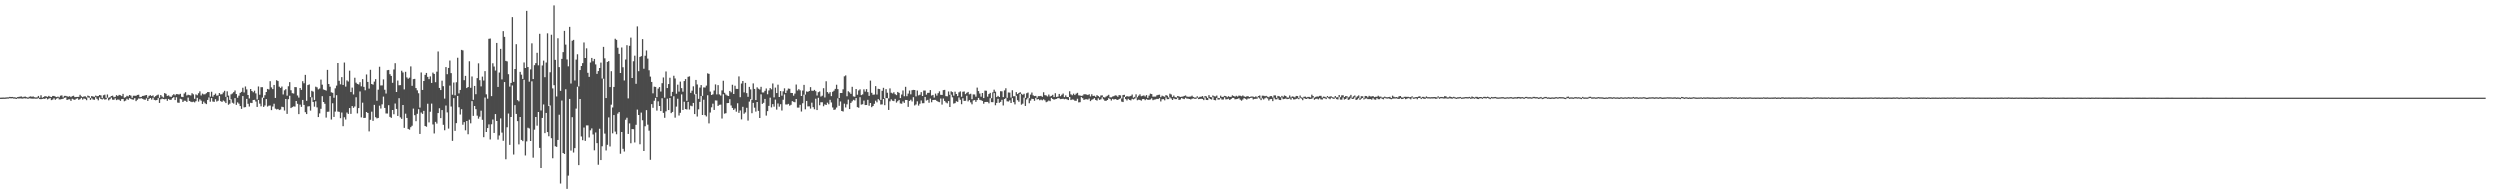 <?xml version="1.0" encoding="UTF-8"?>
<svg xmlns="http://www.w3.org/2000/svg" width="1920" height="150">
  <path d="M0 74.995h1v1.000H0zM1 74.975h1v1.000H1zM2 74.924h1v1.000H2zM3 74.945h1v1.000H3zM4 74.858h1v1.000H4zM5 74.744h1v1.000H5zM6 74.734h1v1.000H6zM7 74.419h1v1.000H7zM8 74.517h1v1.073H8zM9 74.469h1v1.000H9zM10 74.707h1v1.000H10zM11 74.707h1v1.000H11zM12 75.053h1v1.000H12zM13 74.556h1v1.000H13zM14 74.419h1v1.273H14zM15 74.210h1v1.341H15zM16 74.107h1v1.577H16zM17 74.643h1v1.158H17zM18 74.288h1v1.188H18zM19 74.208h1v1.405H19zM20 74.579h1v1.000H20zM21 74.938h1v1.000H21zM22 74.306h1v1.213H22zM23 74.014h1v1.584H23zM24 74.316h1v1.453H24zM25 74.096h1v1.701H25zM26 74.670h1v1.041H26zM27 74.828h1v1.000H27zM28 74.762h1v1.000H28zM29 73.691h1v1.712H29zM30 75.073h1v1.000H30zM31 73.180h1v3.012H31zM32 75.000h1v1.000H32zM33 74.508h1v1.273H33zM34 73.828h1v2.103H34zM35 74.059h1v1.149H35zM36 74.375h1v1.978H36zM37 73.606h1v2.151H37zM38 74.284h1v1.021H38zM39 74.535h1v2.371H39zM40 73.666h1v2.827H40zM41 73.654h1v1.797H41zM42 74.165h1v2.431H42zM43 74.531h1v1.222H43zM44 74.194h1v1.000H44zM45 74.767h1v1.552H45zM46 73.450h1v2.891H46zM47 73.270h1v2.799H47zM48 74.805h1v1.044H48zM49 73.606h1v1.536H49zM50 73.620h1v1.225H50zM51 73.995h1v2.802H51zM52 74.263h1v2.097H52zM53 73.860h1v2.355H53zM54 74.597h1v2.875H54zM55 73.833h1v2.016H55zM56 73.537h1v2.859H56zM57 74.579h1v2.135H57zM58 74.442h1v1.460H58zM59 74.469h1v1.000H59zM60 74.407h1v2.250H60zM61 72.784h1v3.413H61zM62 73.968h1v1.181H62zM63 74.558h1v1.920H63zM64 74.014h1v1.600H64zM65 73.997h1v1.941H65zM66 74.801h1v2.142H66zM67 73.416h1v1.314H67zM68 73.849h1v1.247H68zM69 75.211h1v1.495H69zM70 73.741h1v1.728H70zM71 74.146h1v2.289H71zM72 74.355h1v2.280H72zM73 73.439h1v1.225H73zM74 73.938h1v1.934H74zM75 73.796h1v3.239H75zM76 72.979h1v1.847H76zM77 73.277h1v2.733H77zM78 75.371h1v1.000H78zM79 73.151h1v2.598H79zM80 72.697h1v3.788H80zM81 75.105h1v1.110H81zM82 72.565h1v2.442H82zM83 75.062h1v1.973H83zM84 74.579h1v1.616H84zM85 73.739h1v1.243H85zM86 73.478h1v3.081H86zM87 74.712h1v1.945H87zM88 74.352h1v1.147H88zM89 73.052h1v3.861H89zM90 73.769h1v2.600H90zM91 72.867h1v3.745H91zM92 73.185h1v4.259H92zM93 73.833h1v2.296H93zM94 72.098h1v3.859H94zM95 75.016h1v2.765H95zM96 74.645h1v2.600H96zM97 73.565h1v2.273H97zM98 74.018h1v2.637H98zM99 72.968h1v2.419H99zM100 73.414h1v2.506H100zM101 75.112h1v1.289H101zM102 73.537h1v2.989H102zM103 73.549h1v1.794H103zM104 73.572h1v4.120H104zM105 72.908h1v3.674H105zM106 72.741h1v2.884H106zM107 74.588h1v1.151H107zM108 74.398h1v1.000H108zM109 73.693h1v2.174H109zM110 73.590h1v2.795H110zM111 73.201h1v3.447H111zM112 72.956h1v2.575H112zM113 75.046h1v2.490H113zM114 73.576h1v2.371H114zM115 73.100h1v2.179H115zM116 73.773h1v2.726H116zM117 73.247h1v1.799H117zM118 74.652h1v2.035H118zM119 73.824h1v3.243H119zM120 73.176h1v3.605H120zM121 72.670h1v2.708H121zM122 75.098h1v3.957H122zM123 72.974h1v3.307H123zM124 74.130h1v1.586H124zM125 74.918h1v1.144H125zM126 71.455h1v4.852H126zM127 72.050h1v3.889H127zM128 73.636h1v3.795H128zM129 73.242h1v2.715H129zM130 74.128h1v2.607H130zM131 74.412h1v2.122H131zM132 73.240h1v2.115H132zM133 72.301h1v2.300H133zM134 73.215h1v3.625H134zM135 72.256h1v2.458H135zM136 72.320h1v6.498H136zM137 72.615h1v6.342H137zM138 72.015h1v3.815H138zM139 74.366h1v1.927H139zM140 74.570h1v3.770H140zM141 71.825h1v5.479H141zM142 70.798h1v6.628H142zM143 73.336h1v4.937H143zM144 72.743h1v2.225H144zM145 73.055h1v4.447H145zM146 73.336h1v4.724H146zM147 71.590h1v6.855H147zM148 72.446h1v5.656H148zM149 75.863h1v2.785H149zM150 72.475h1v5.248H150zM151 73.153h1v1.952H151zM152 71.608h1v6.441H152zM153 70.134h1v6.129H153zM154 73.313h1v3.980H154zM155 71.873h1v7.970H155zM156 72.475h1v5.553H156zM157 72.402h1v6.905H157zM158 71.564h1v8.407H158zM159 70.720h1v6.017H159zM160 70.729h1v4.092H160zM161 74.236h1v3.914H161zM162 70.473h1v4.841H162zM163 74.236h1v3.728H163zM164 72.887h1v5.367H164zM165 71.892h1v4.305H165zM166 73.485h1v4.502H166zM167 73.251h1v4.088H167zM168 71.457h1v2.316H168zM169 72.489h1v5.202H169zM170 72.336h1v5.969H170zM171 71.004h1v6.210H171zM172 69.717h1v8.212H172zM173 74.377h1v4.788H173zM174 70.150h1v4.424H174zM175 73.402h1v7.040H175zM176 76.673h1v2.966H176zM177 72.455h1v3.829H177zM178 71.780h1v7.114H178zM179 70.736h1v8.821H179zM180 69.470h1v5.919H180zM181 72.267h1v8.253H181zM182 75.041h1v3.587H182zM183 73.455h1v6.161H183zM184 71.329h1v10.155H184zM185 70.541h1v13.071H185zM186 67.371h1v6.402H186zM187 70.997h1v11.488H187zM188 66.417h1v15.880H188zM189 68.653h1v7.256H189zM190 72.974h1v6.757H190zM191 75.609h1v6.230H191zM192 68.356h1v10.618H192zM193 69.901h1v9.277H193zM194 70.876h1v5.930H194zM195 69.624h1v7.018H195zM196 71.727h1v6.267H196zM197 76.398h1v5.747H197zM198 66.417h1v10.373H198zM199 72.736h1v6.857H199zM200 66.980h1v14.699H200zM201 66.980h1v7.924H201zM202 75.174h1v6.931H202zM203 73.109h1v7.867H203zM204 70.663h1v5.397H204zM205 68.324h1v13.474H205zM206 68.726h1v12.417H206zM207 62.382h1v18.642H207zM208 67.108h1v17.482H208zM209 68.436h1v13.364H209zM210 65.229h1v14.454H210zM211 75.231h1v8.244H211zM212 61.585h1v22.465H212zM213 62.238h1v21.403H213zM214 66.538h1v17.983H214zM215 67.536h1v16.608H215zM216 66.474h1v15.493H216zM217 72.544h1v9.718H217zM218 69.351h1v15.564H218zM219 68.488h1v7.537H219zM220 73.450h1v14.010H220zM221 66.238h1v9.970H221zM222 63.103h1v10.405H222zM223 69.349h1v13.644H223zM224 71.569h1v10.689H224zM225 71.846h1v9.865H225zM226 66.866h1v14.978H226zM227 66.991h1v10.561H227zM228 73.327h1v6.397H228zM229 74.982h1v12.673H229zM230 67.580h1v12.749H230zM231 69.033h1v13.049H231zM232 62.338h1v14.417H232zM233 63.961h1v16.615H233zM234 57.495h1v28.667H234zM235 77.399h1v10.201H235zM236 65.346h1v16.395H236zM237 64.806h1v16.743H237zM238 74.581h1v10.350H238zM239 69.752h1v5.017H239zM240 70.370h1v7.910H240zM241 76.746h1v5.173H241zM242 66.570h1v11.229H242zM243 67.046h1v15.456H243zM244 68.676h1v21.215H244zM245 67.971h1v19.109H245zM246 61.121h1v22.433H246zM247 65.032h1v8.844H247zM248 68.733h1v9.611H248zM249 69.122h1v10.577H249zM250 69.580h1v20.728H250zM251 53.680h1v32.174H251zM252 64.499h1v21.279H252zM253 66.609h1v7.185H253zM254 70.919h1v20.888H254zM255 71.278h1v8.054H255zM256 75.043h1v14.779H256zM257 67.850h1v17.839H257zM258 65.719h1v7.370H258zM259 48.406h1v37.244H259zM260 62.075h1v23.829H260zM261 64.780h1v25.978H261zM262 59.241h1v27.182H262zM263 65.220h1v31.716H263zM264 48.013h1v42.023H264zM265 66.502h1v25.285H265zM266 61.771h1v24.639H266zM267 62.634h1v24.884H267zM268 54.298h1v28.709H268zM269 70.713h1v16.752H269zM270 67.284h1v14.191H270zM271 72.537h1v10.245H271zM272 59.683h1v22.073H272zM273 63.474h1v11.213H273zM274 64.444h1v22.666H274zM275 64.865h1v18.107H275zM276 63.126h1v7.134H276zM277 66.307h1v23.859H277zM278 60.782h1v18.082H278zM279 66.705h1v23.936H279zM280 69.312h1v21.165H280zM281 57.204h1v28.830H281zM282 62.910h1v23.888H282zM283 68.053h1v32.886H283zM284 53.602h1v38.404H284zM285 64.508h1v21.247H285zM286 65.000h1v27.850H286zM287 62.654h1v17.887H287zM288 60.759h1v29.258H288zM289 77.360h1v13.552H289zM290 68.887h1v21.671H290zM291 51.242h1v29.926H291zM292 65.657h1v17.704H292zM293 65.579h1v14.543H293zM294 60.983h1v13.209H294zM295 68.896h1v14.012H295zM296 71.823h1v15.301H296zM297 53.893h1v33.293H297zM298 53.719h1v27.058H298zM299 56.978h1v32.758H299zM300 58.317h1v32.206H300zM301 63.599h1v20.867H301zM302 53.350h1v34.424H302zM303 48.525h1v30.977H303zM304 70.642h1v12.994H304zM305 61.858h1v27.203H305zM306 65.501h1v9.895H306zM307 65.376h1v24.767H307zM308 54.330h1v36.935H308zM309 55.655h1v24.976H309zM310 68.649h1v29.544H310zM311 55.149h1v32.133H311zM312 59.420h1v31.149H312zM313 60.471h1v38.537H313zM314 59.624h1v39.960H314zM315 51.015h1v46.669H315zM316 65.886h1v30.679H316zM317 60.766h1v22.632H317zM318 60.548h1v27.933H318zM319 67.612h1v25.491H319zM320 69.392h1v18.015H320zM321 71.613h1v12.277H321zM322 82.635h1v20.222H322zM323 55.632h1v30.787H323zM324 69.067h1v18.391H324zM325 62.203h1v22.943H325zM326 57.477h1v39.278H326zM327 56.007h1v41.327H327zM328 59.022h1v20.652H328zM329 60.773h1v33.231H329zM330 58.697h1v27.095H330zM331 63.670h1v15.914H331zM332 55.756h1v39.832H332zM333 56.802h1v45.678H333zM334 63.137h1v30.448H334zM335 55.030h1v39.919H335zM336 39.535h1v47.301H336zM337 67.516h1v15.621H337zM338 69.159h1v21.579H338zM339 61.935h1v22.609H339zM340 66.195h1v29.670H340zM341 75.710h1v24.358H341zM342 51.510h1v29.530H342zM343 56.978h1v29.320H343zM344 52.178h1v46.582H344zM345 46.497h1v19.221H345zM346 56.168h1v25.662H346zM347 72.780h1v35.397H347zM348 63.396h1v11.954H348zM349 73.215h1v27.294H349zM350 63.174h1v31.387H350zM351 44.355h1v29.327H351zM352 71.729h1v10.636H352zM353 69.044h1v18.919H353zM354 38.290h1v45.598H354zM355 38.727h1v57.063H355zM356 61.572h1v32.208H356zM357 58.248h1v41.835H357zM358 67.630h1v25.289H358zM359 66.815h1v36.308H359zM360 47.040h1v44.852H360zM361 67.429h1v27.283H361zM362 58.749h1v18.938H362zM363 76.630h1v12.337H363zM364 65.975h1v15.417H364zM365 72.343h1v11.513H365zM366 60.024h1v28.809H366zM367 48.628h1v42.492H367zM368 61.594h1v27.990H368zM369 66.330h1v18.647H369zM370 58.850h1v33.174H370zM371 61.851h1v43.529H371zM372 54.641h1v20.267H372zM373 72.459h1v28.933H373zM374 75.764h1v22.577H374zM375 29.819h1v65.698H375zM376 29.594h1v77.529H376zM377 73.828h1v21.595H377zM378 48.576h1v43.233H378zM379 51.114h1v51.004H379zM380 54.192h1v33.435H380zM381 32.959h1v59.953H381zM382 66.753h1v40.462H382zM383 55.696h1v48.347H383zM384 37.521h1v53.410H384zM385 60.974h1v40.844H385zM386 23.923h1v84.210H386zM387 28.313h1v34.710H387zM388 46.724h1v75.579H388zM389 47.147h1v50.610H389zM390 57.005h1v30.183H390zM391 66.525h1v44.717H391zM392 63.689h1v26.173H392zM393 13.158h1v52.473H393zM394 62.856h1v55.806H394zM395 53.014h1v27.754H395zM396 33.948h1v53.563H396zM397 76.884h1v16.122H397zM398 77.843h1v33.060H398zM399 55.195h1v34.653H399zM400 57.355h1v50.132H400zM401 60.601h1v47.797H401zM402 47.992h1v13.266H402zM403 52.210h1v67.168H403zM404 8.366h1v100.234H404zM405 51.510h1v46.587H405zM406 62.716h1v35.928H406zM407 53.309h1v54.982H407zM408 33.268h1v29.178H408zM409 60.743h1v60.331H409zM410 50.098h1v49.489H410zM411 48.468h1v41.380H411zM412 40.542h1v55.989H412zM413 50.182h1v35.822H413zM414 25.971h1v87.579H414zM415 84.851h1v44.176H415zM416 50.253h1v40.308H416zM417 46.518h1v33.691H417zM418 59.267h1v42.979H418zM419 48.001h1v38.745H419zM420 25.578h1v75.845H420zM421 81.473h1v23.188H421zM422 55.481h1v25.541H422zM423 26.688h1v79.433H423zM424 67.900h1v53.659H424zM425 4.159h1v61.279H425zM426 45.971h1v66.371H426zM427 74.091h1v38.695H427zM428 29.395h1v78.060H428zM429 51.583h1v36.548H429zM430 69.793h1v71.180H430zM431 45.200h1v32.007H431zM432 40.027h1v77.483H432zM433 23.689h1v94.592H433zM434 34.266h1v34.273H434zM435 45.673h1v99.371H435zM436 50.922h1v83.926H436zM437 20.641h1v55.348H437zM438 64.144h1v51.528H438zM439 31.261h1v58.743H439zM440 30.599h1v86.533H440zM441 61.773h1v51.974H441zM442 45.758h1v37.665H442zM443 41.663h1v24.928H443zM444 66.362h1v60.473H444zM445 53.817h1v22.208H445zM446 50.704h1v54.119H446zM447 48.489h1v59.193H447zM448 32.616h1v65.314H448zM449 44.543h1v63.650H449zM450 37.129h1v59.161H450zM451 55.934h1v40.363H451zM452 59.045h1v46.543H452zM453 48.015h1v52.089H453zM454 44.499h1v54.115H454zM455 47.031h1v56.223H455zM456 45.236h1v70.232H456zM457 49.468h1v52.263H457zM458 56.724h1v53.197H458zM459 54.602h1v71.896H459zM460 52.249h1v46.598H460zM461 48.088h1v74.840H461zM462 60.290h1v52.041H462zM463 35.969h1v24.481H463zM464 44.813h1v57.811H464zM465 75.334h1v40.249H465zM466 47.569h1v63.638H466zM467 46.923h1v43.217H467zM468 66.856h1v45.614H468zM469 54.678h1v25.690H469zM470 82.542h1v19.867H470zM471 66.765h1v21.618H471zM472 29.748h1v71.340H472zM473 30.602h1v72.494H473zM474 36.678h1v50.587H474zM475 41.352h1v44.691H475zM476 56.069h1v62.000H476zM477 36.472h1v64.881H477zM478 51.640h1v62.643H478zM479 61.800h1v54.563H479zM480 45.696h1v46.255H480zM481 34.689h1v55.742H481zM482 75.552h1v27.331H482zM483 35.188h1v59.578H483zM484 28.903h1v81.120H484zM485 59.926h1v39.187H485zM486 47.044h1v52.199H486zM487 42.728h1v66.694H487zM488 64.380h1v31.462H488zM489 20.256h1v63.902H489zM490 54.703h1v33.602H490zM491 43.748h1v67.044H491zM492 43.094h1v43.375H492zM493 30.066h1v62.299H493zM494 52.789h1v63.181H494zM495 42.783h1v54.204H495zM496 38.754h1v45.834H496zM497 45.012h1v50.725H497zM498 53.986h1v46.378H498zM499 58.825h1v63.885H499zM500 62.940h1v17.047H500zM501 71.656h1v11.147H501zM502 66.582h1v10.806H502zM503 66.774h1v8.377H503zM504 74.622h1v10.313H504zM505 68.028h1v9.796H505zM506 66.868h1v14.518H506zM507 70.290h1v15.001H507zM508 63.902h1v11.543H508zM509 59.484h1v27.223H509zM510 75.021h1v15.427H510zM511 54.872h1v30.643H511zM512 67.641h1v8.148H512zM513 64.586h1v19.965H513zM514 59.681h1v15.573H514zM515 73.878h1v13.012H515zM516 70.578h1v15.376H516zM517 58.184h1v15.731H517zM518 60.249h1v30.116H518zM519 72.013h1v9.851H519zM520 65.002h1v10.840H520zM521 70.329h1v18.425H521zM522 62.679h1v23.964H522zM523 67.710h1v4.768H523zM524 70.404h1v14.010H524zM525 62.240h1v15.884H525zM526 60.736h1v23.039H526zM527 77.396h1v6.686H527zM528 58.978h1v19.247H528zM529 58.601h1v25.507H529zM530 71.299h1v9.867H530zM531 69.637h1v11.987H531zM532 66.282h1v12.746H532zM533 72.503h1v15.102H533zM534 61.395h1v10.748H534zM535 64.865h1v24.644H535zM536 75.927h1v8.064H536zM537 67.271h1v10.947H537zM538 65.348h1v8.432H538zM539 73.640h1v14.674H539zM540 67.101h1v9.473H540zM541 67.241h1v21.206H541zM542 65.742h1v23.687H542zM543 56.298h1v16.859H543zM544 56.740h1v38.031H544zM545 70.335h1v16.104H545zM546 72.940h1v9.503H546zM547 72.455h1v7.180H547zM548 69.527h1v14.902H548zM549 64.812h1v12.293H549zM550 72.503h1v4.685H550zM551 65.385h1v15.951H551zM552 72.478h1v8.022H552zM553 73.386h1v6.969H553zM554 69.415h1v21.632H554zM555 61.986h1v10.412H555zM556 71.276h1v16.038H556zM557 72.588h1v14.371H557zM558 73.393h1v5.834H558zM559 73.753h1v5.349H559zM560 69.832h1v6.367H560zM561 70.919h1v10.064H561zM562 65.083h1v17.802H562zM563 72.210h1v12.231H563zM564 65.840h1v17.448H564zM565 68.255h1v17.498H565zM566 68.319h1v10.986H566zM567 58.649h1v28.036H567zM568 74.664h1v10.192H568zM569 64.142h1v27.569H569zM570 62.224h1v19.803H570zM571 70.985h1v16.376H571zM572 63.636h1v22.698H572zM573 71.510h1v11.284H573zM574 74.350h1v18.258H574zM575 66.710h1v11.337H575zM576 68.662h1v7.500H576zM577 76.641h1v10.320H577zM578 64.025h1v14.980H578zM579 68.305h1v14.406H579zM580 76.836h1v8.860H580zM581 67.078h1v11.279H581zM582 68.152h1v16.972H582zM583 68.740h1v21.877H583zM584 66.680h1v5.768H584zM585 71.031h1v8.730H585zM586 71.022h1v7.915H586zM587 69.745h1v6.251H587zM588 67.966h1v20.794H588zM589 72.400h1v12.936H589zM590 69.473h1v11.854H590zM591 67.653h1v7.365H591zM592 68.607h1v13.868H592zM593 64.121h1v15.841H593zM594 74.794h1v7.130H594zM595 67.289h1v9.190H595zM596 71.489h1v12.669H596zM597 65.044h1v14.404H597zM598 74.499h1v7.411H598zM599 69.937h1v10.114H599zM600 73.496h1v11.403H600zM601 70.166h1v6.406H601zM602 67.852h1v4.633H602zM603 71.441h1v8.812H603zM604 69.477h1v10.831H604zM605 67.982h1v11.783H605zM606 68.195h1v12.941H606zM607 71.349h1v9.148H607zM608 71.404h1v6.292H608zM609 73.448h1v4.742H609zM610 71.883h1v6.679H610zM611 64.915h1v11.140H611zM612 69.537h1v13.085H612zM613 68.452h1v14.193H613zM614 69.381h1v11.092H614zM615 73.748h1v11.920H615zM616 69.532h1v9.771H616zM617 65.158h1v7.539H617zM618 72.629h1v11.353H618zM619 70.267h1v7.228H619zM620 70.537h1v11.158H620zM621 69.871h1v11.794H621zM622 66.902h1v16.486H622zM623 69.621h1v9.215H623zM624 69.804h1v12.536H624zM625 69.026h1v14.880H625zM626 70.040h1v5.766H626zM627 73.370h1v11.167H627zM628 70.814h1v4.298H628zM629 70.258h1v10.593H629zM630 74.121h1v4.415H630zM631 73.457h1v5.088H631zM632 67.717h1v13.895H632zM633 74.865h1v5.335H633zM634 62.389h1v18.228H634zM635 70.686h1v8.155H635zM636 71.885h1v8.196H636zM637 70.741h1v5.910H637zM638 73.824h1v4.882H638zM639 70.516h1v12.028H639zM640 69.646h1v14.795H640zM641 68.253h1v15.800H641zM642 65.064h1v17.500H642zM643 68.463h1v7.045H643zM644 75.277h1v5.956H644zM645 71.411h1v6.503H645zM646 71.416h1v13.840H646zM647 68.605h1v17.059H647zM648 58.601h1v21.037H648zM649 57.923h1v24.625H649zM650 73.947h1v6.180H650zM651 70.093h1v6.411H651zM652 70.951h1v12.820H652zM653 72.095h1v6.944H653zM654 66.669h1v11.151H654zM655 74.036h1v2.634H655zM656 74.316h1v2.861H656zM657 68.356h1v6.949H657zM658 72.757h1v9.515H658zM659 69.461h1v13.280H659zM660 68.603h1v6.049H660zM661 73.073h1v7.260H661zM662 72.478h1v7.603H662zM663 68.589h1v8.665H663zM664 70.358h1v10.348H664zM665 68.447h1v12.206H665zM666 70.777h1v5.885H666zM667 73.613h1v7.585H667zM668 61.887h1v17.237H668zM669 71.262h1v11.069H669zM670 72.780h1v8.604H670zM671 72.590h1v7.107H671zM672 66.149h1v11.183H672zM673 72.601h1v5.994H673zM674 68.216h1v7.912H674zM675 68.381h1v8.711H675zM676 76.673h1v3.625H676zM677 69.729h1v10.428H677zM678 67.445h1v8.578H678zM679 75.467h1v5.312H679zM680 68.479h1v6.816H680zM681 71.223h1v4.177H681zM682 75.572h1v8.862H682zM683 67.909h1v9.892H683zM684 71.244h1v5.040H684zM685 71.805h1v5.578H685zM686 70.837h1v6.855H686zM687 72.334h1v3.603H687zM688 73.066h1v5.733H688zM689 70.589h1v7.123H689zM690 71.306h1v5.461H690zM691 75.325h1v4.150H691zM692 72.610h1v7.059H692zM693 69.463h1v8.411H693zM694 73.949h1v5.031H694zM695 66.641h1v10.085H695zM696 73.876h1v2.918H696zM697 71.873h1v10.210H697zM698 69.543h1v7.995H698zM699 72.425h1v4.175H699zM700 69.250h1v8.686H700zM701 69.003h1v5.656H701zM702 69.111h1v11.888H702zM703 74.034h1v6.212H703zM704 69.553h1v8.251H704zM705 73.260h1v7.846H705zM706 72.741h1v6.940H706zM707 70.752h1v6.390H707zM708 73.709h1v5.596H708zM709 69.530h1v9.748H709zM710 69.523h1v4.912H710zM711 72.713h1v4.500H711zM712 71.342h1v5.347H712zM713 71.290h1v7.613H713zM714 69.184h1v6.564H714zM715 73.377h1v5.184H715zM716 72.929h1v3.859H716zM717 74.943h1v1.733H717zM718 71.864h1v4.839H718zM719 73.432h1v4.104H719zM720 71.581h1v6.548H720zM721 70.143h1v8.350H721zM722 72.798h1v2.888H722zM723 72.887h1v7.446H723zM724 69.246h1v6.420H724zM725 69.024h1v8.514H725zM726 73.826h1v4.859H726zM727 74.007h1v5.340H727zM728 70.260h1v7.370H728zM729 72.819h1v9.334H729zM730 70.159h1v2.563H730zM731 70.747h1v3.987H731zM732 73.487h1v6.068H732zM733 70.402h1v8.789H733zM734 72.189h1v5.587H734zM735 73.844h1v4.390H735zM736 70.919h1v3.912H736zM737 70.210h1v6.393H737zM738 74.300h1v5.750H738zM739 70.461h1v4.990H739zM740 70.260h1v7.265H740zM741 72.315h1v5.077H741zM742 71.294h1v2.248H742zM743 70.628h1v7.226H743zM744 72.443h1v4.401H744zM745 71.997h1v6.660H745zM746 76.167h1v3.939H746zM747 72.514h1v4.658H747zM748 72.530h1v4.342H748zM749 74.224h1v3.994H749zM750 67.262h1v9.574H750zM751 69.926h1v5.285H751zM752 71.832h1v4.809H752zM753 74.254h1v2.760H753zM754 71.439h1v6.075H754zM755 75.334h1v4.351H755zM756 69.592h1v8.755H756zM757 69.676h1v8.629H757zM758 74.254h1v4.047H758zM759 72.224h1v7.141H759zM760 71.336h1v4.074H760zM761 75.396h1v3.051H761zM762 70.917h1v7.567H762zM763 68.889h1v2.637H763zM764 70.418h1v10.448H764zM765 74.558h1v4.495H765zM766 73.611h1v2.254H766zM767 74.487h1v4.479H767zM768 70.038h1v8.171H768zM769 70.148h1v6.493H769zM770 74.590h1v6.411H770zM771 69.440h1v6.631H771zM772 67.799h1v7.560H772zM773 75.128h1v2.701H773zM774 71.006h1v6.967H774zM775 71.118h1v5.946H775zM776 74.936h1v4.161H776zM777 69.324h1v6.040H777zM778 73.943h1v4.507H778zM779 73.878h1v6.317H779zM780 70.757h1v2.836H780zM781 72.228h1v4.720H781zM782 71.494h1v6.638H782zM783 70.816h1v1.447H783zM784 72.025h1v8.368H784zM785 72.746h1v6.866H785zM786 71.974h1v3.046H786zM787 75.142h1v6.207H787zM788 71.631h1v4.774H788zM789 71.054h1v4.104H789zM790 75.421h1v3.902H790zM791 72.645h1v4.605H791zM792 71.049h1v4.795H792zM793 73.233h1v2.781H793zM794 73.792h1v3.614H794zM795 73.602h1v1.593H795zM796 75.048h1v1.339H796zM797 73.853h1v2.252H797zM798 73.849h1v3.156H798zM799 73.643h1v2.850H799zM800 74.364h1v2.676H800zM801 70.866h1v5.399H801zM802 73.066h1v3.989H802zM803 73.306h1v5.196H803zM804 74.084h1v3.884H804zM805 72.604h1v4.589H805zM806 74.075h1v3.635H806zM807 73.634h1v1.534H807zM808 72.832h1v3.209H808zM809 74.529h1v2.023H809zM810 71.574h1v4.594H810zM811 74.432h1v1.552H811zM812 74.190h1v1.000H812zM813 72.123h1v3.397H813zM814 73.899h1v2.245H814zM815 72.736h1v3.248H815zM816 71.809h1v4.024H816zM817 74.588h1v1.653H817zM818 73.265h1v2.612H818zM819 74.499h1v1.838H819zM820 74.597h1v2.254H820zM821 70.116h1v4.404H821zM822 72.469h1v4.381H822zM823 73.158h1v3.225H823zM824 71.931h1v4.635H824zM825 73.020h1v4.328H825zM826 71.949h1v5.461H826zM827 71.267h1v4.562H827zM828 73.238h1v5.404H828zM829 73.375h1v5.120H829zM830 73.613h1v1.000H830zM831 73.421h1v1.994H831zM832 72.418h1v4.317H832zM833 72.384h1v3.880H833zM834 72.622h1v3.600H834zM835 73.027h1v3.484H835zM836 72.402h1v3.248H836zM837 74.100h1v3.564H837zM838 72.375h1v4.248H838zM839 73.682h1v2.483H839zM840 73.508h1v1.879H840zM841 74.412h1v2.344H841zM842 73.055h1v4.184H842zM843 73.764h1v1.774H843zM844 74.670h1v2.039H844zM845 73.338h1v2.971H845zM846 73.196h1v1.536H846zM847 74.545h1v1.749H847zM848 74.922h1v2.444H848zM849 74.114h1v3.360H849zM850 73.505h1v3.284H850zM851 72.782h1v2.644H851zM852 74.773h1v1.218H852zM853 74.762h1v2.467H853zM854 74.162h1v1.749H854zM855 73.814h1v2.648H855zM856 73.196h1v2.820H856zM857 73.423h1v3.092H857zM858 74.336h1v2.449H858zM859 72.986h1v3.113H859zM860 73.283h1v2.232H860zM861 75.604h1v2.422H861zM862 73.036h1v5.372H862zM863 72.823h1v1.584H863zM864 74.439h1v1.632H864zM865 73.769h1v3.378H865zM866 74.126h1v1.746H866zM867 74.036h1v2.737H867zM868 73.645h1v3.452H868zM869 72.608h1v3.252H869zM870 75.000h1v1.334H870zM871 74.414h1v1.339H871zM872 72.459h1v2.367H872zM873 74.675h1v2.330H873zM874 73.464h1v3.065H874zM875 72.439h1v4.289H875zM876 73.913h1v3.392H876zM877 73.586h1v2.563H877zM878 73.274h1v2.774H878zM879 74.103h1v2.861H879zM880 73.022h1v3.124H880zM881 75.153h1v1.495H881zM882 73.400h1v3.243H882zM883 71.942h1v4.429H883zM884 72.240h1v3.271H884zM885 74.236h1v2.701H885zM886 74.190h1v2.296H886zM887 74.197h1v2.142H887zM888 73.231h1v2.712H888zM889 72.860h1v3.225H889zM890 72.729h1v2.616H890zM891 74.634h1v3.278H891zM892 73.487h1v2.740H892zM893 73.933h1v2.197H893zM894 74.295h1v2.744H894zM895 72.993h1v1.852H895zM896 73.544h1v2.618H896zM897 74.867h1v1.252H897zM898 71.940h1v2.843H898zM899 72.544h1v3.122H899zM900 74.437h1v2.387H900zM901 73.361h1v2.142H901zM902 74.602h1v1.524H902zM903 74.842h1v1.309H903zM904 73.721h1v1.337H904zM905 74.046h1v2.726H905zM906 74.462h1v2.005H906zM907 74.293h1v1.000H907zM908 74.135h1v1.634H908zM909 73.661h1v2.456H909zM910 73.320h1v1.765H910zM911 74.139h1v1.572H911zM912 74.366h1v1.398H912zM913 74.233h1v1.790H913zM914 74.146h1v2.252H914zM915 73.478h1v2.357H915zM916 74.426h1v1.149H916zM917 74.895h1v1.000H917zM918 74.927h1v1.000H918zM919 73.922h1v1.181H919zM920 74.957h1v1.163H920zM921 74.355h1v1.648H921zM922 74.277h1v1.556H922zM923 73.766h1v2.200H923zM924 74.984h1v1.907H924zM925 73.753h1v1.179H925zM926 74.091h1v2.655H926zM927 75.249h1v1.586H927zM928 73.055h1v2.177H928zM929 74.435h1v1.657H929zM930 74.723h1v1.744H930zM931 73.325h1v1.348H931zM932 73.908h1v2.905H932zM933 74.064h1v3.003H933zM934 73.359h1v1.833H934zM935 75.229h1v1.270H935zM936 75.389h1v1.014H936zM937 73.473h1v1.968H937zM938 74.522h1v1.982H938zM939 74.288h1v2.161H939zM940 73.615h1v1.147H940zM941 73.844h1v2.504H941zM942 74.691h1v1.485H942zM943 73.895h1v1.868H943zM944 74.446h1v2.357H944zM945 74.359h1v1.657H945zM946 73.194h1v1.966H946zM947 73.748h1v1.472H947zM948 74.242h1v2.032H948zM949 73.579h1v2.557H949zM950 74.215h1v1.703H950zM951 73.409h1v2.019H951zM952 73.521h1v3.019H952zM953 73.931h1v3.401H953zM954 73.331h1v3.104H954zM955 74.032h1v1.305H955zM956 74.403h1v1.497H956zM957 73.995h1v2.479H957zM958 73.824h1v1.849H958zM959 74.487h1v1.183H959zM960 74.226h1v1.000H960zM961 74.046h1v1.000H961zM962 74.245h1v2.122H962zM963 74.586h1v1.323H963zM964 73.965h1v1.893H964zM965 74.748h1v1.000H965zM966 73.746h1v1.048H966zM967 73.306h1v2.357H967zM968 75.533h1v1.366H968zM969 73.492h1v2.023H969zM970 73.549h1v2.827H970zM971 73.856h1v1.673H971zM972 73.604h1v1.311H972zM973 74.222h1v1.380H973zM974 74.696h1v2.511H974zM975 73.853h1v2.298H975zM976 73.780h1v2.220H976zM977 74.849h1v2.834H977zM978 73.263h1v1.765H978zM979 73.274h1v2.996H979zM980 75.179h1v1.096H980zM981 73.656h1v1.840H981zM982 73.975h1v2.699H982zM983 74.638h1v2.216H983zM984 73.634h1v1.195H984zM985 74.359h1v1.817H985zM986 73.329h1v2.621H986zM987 73.721h1v1.881H987zM988 74.858h1v1.259H988zM989 74.975h1v1.000H989zM990 73.309h1v2.307H990zM991 74.847h1v1.689H991zM992 74.023h1v1.257H992zM993 74.242h1v2.087H993zM994 74.819h1v1.522H994zM995 73.682h1v2.209H995zM996 73.792h1v1.838H996zM997 75.199h1v1.000H997zM998 73.384h1v1.737H998zM999 74.746h1v1.000H999zM1000 75.064h1v1.875H1000zM1001 74.309h1v1.000H1001zM1002 74.183h1v1.701H1002zM1003 74.847h1v1.204H1003zM1004 74.419h1v1.000H1004zM1005 74.382h1v1.691H1005zM1006 74.872h1v1.105H1006zM1007 72.688h1v3.120H1007zM1008 73.766h1v1.163H1008zM1009 74.993h1v1.584H1009zM1010 74.382h1v1.529H1010zM1011 74.094h1v1.707H1011zM1012 74.167h1v2.165H1012zM1013 73.636h1v1.842H1013zM1014 73.590h1v2.767H1014zM1015 75.025h1v1.403H1015zM1016 74.187h1v1.238H1016zM1017 74.350h1v1.094H1017zM1018 74.902h1v1.213H1018zM1019 73.714h1v1.140H1019zM1020 74.563h1v1.000H1020zM1021 74.018h1v2.142H1021zM1022 74.043h1v1.000H1022zM1023 74.629h1v1.000H1023zM1024 74.968h1v1.000H1024zM1025 73.711h1v1.401H1025zM1026 74.821h1v1.311H1026zM1027 74.590h1v1.776H1027zM1028 72.942h1v1.641H1028zM1029 74.629h1v1.888H1029zM1030 73.194h1v3.342H1030zM1031 73.151h1v1.710H1031zM1032 74.512h1v1.955H1032zM1033 73.803h1v2.248H1033zM1034 73.945h1v1.000H1034zM1035 74.819h1v1.868H1035zM1036 74.135h1v2.202H1036zM1037 72.835h1v2.245H1037zM1038 75.023h1v1.000H1038zM1039 73.995h1v1.893H1039zM1040 73.311h1v1.437H1040zM1041 74.833h1v1.982H1041zM1042 73.981h1v2.346H1042zM1043 73.251h1v2.108H1043zM1044 75.437h1v1.263H1044zM1045 73.867h1v1.886H1045zM1046 73.933h1v1.355H1046zM1047 75.398h1v1.000H1047zM1048 73.661h1v2.103H1048zM1049 73.773h1v1.810H1049zM1050 74.739h1v1.371H1050zM1051 73.597h1v2.520H1051zM1052 74.080h1v2.007H1052zM1053 74.071h1v2.472H1053zM1054 73.750h1v1.689H1054zM1055 74.604h1v1.776H1055zM1056 74.350h1v2.241H1056zM1057 74.302h1v1.067H1057zM1058 73.533h1v2.676H1058zM1059 74.229h1v1.973H1059zM1060 74.174h1v1.000H1060zM1061 74.924h1v1.000H1061zM1062 74.755h1v1.524H1062zM1063 74.215h1v1.000H1063zM1064 74.641h1v1.000H1064zM1065 74.716h1v1.000H1065zM1066 74.558h1v1.000H1066zM1067 74.350h1v1.604H1067zM1068 75.261h1v1.000H1068zM1069 73.487h1v2.280H1069zM1070 74.316h1v1.382H1070zM1071 74.689h1v1.000H1071zM1072 74.499h1v1.053H1072zM1073 74.860h1v1.000H1073zM1074 73.913h1v2.101H1074zM1075 73.709h1v1.721H1075zM1076 74.734h1v1.355H1076zM1077 74.975h1v1.019H1077zM1078 74.320h1v1.000H1078zM1079 74.302h1v1.875H1079zM1080 74.382h1v1.456H1080zM1081 74.355h1v1.000H1081zM1082 74.627h1v1.000H1082zM1083 74.517h1v1.769H1083zM1084 73.920h1v1.000H1084zM1085 74.876h1v1.000H1085zM1086 74.794h1v1.000H1086zM1087 74.487h1v1.000H1087zM1088 74.581h1v1.637H1088zM1089 74.135h1v1.124H1089zM1090 73.947h1v1.309H1090zM1091 75.073h1v1.000H1091zM1092 74.405h1v1.000H1092zM1093 74.409h1v1.435H1093zM1094 74.920h1v1.000H1094zM1095 74.055h1v1.332H1095zM1096 74.638h1v1.000H1096zM1097 74.622h1v1.000H1097zM1098 74.718h1v1.000H1098zM1099 74.609h1v1.000H1099zM1100 74.574h1v1.126H1100zM1101 74.508h1v1.000H1101zM1102 74.613h1v1.252H1102zM1103 74.799h1v1.051H1103zM1104 73.956h1v1.000H1104zM1105 74.682h1v1.211H1105zM1106 74.460h1v1.000H1106zM1107 74.439h1v1.014H1107zM1108 74.652h1v1.007H1108zM1109 73.899h1v1.785H1109zM1110 74.000h1v1.529H1110zM1111 74.785h1v1.000H1111zM1112 74.741h1v1.000H1112zM1113 74.091h1v1.392H1113zM1114 74.471h1v1.231H1114zM1115 74.773h1v1.000H1115zM1116 74.357h1v1.009H1116zM1117 74.700h1v1.000H1117zM1118 75.005h1v1.000H1118zM1119 74.721h1v1.000H1119zM1120 74.668h1v1.000H1120zM1121 74.437h1v1.000H1121zM1122 74.938h1v1.000H1122zM1123 74.849h1v1.000H1123zM1124 74.716h1v1.000H1124zM1125 74.542h1v1.000H1125zM1126 74.565h1v1.000H1126zM1127 74.625h1v1.041H1127zM1128 74.400h1v1.000H1128zM1129 74.906h1v1.000H1129zM1130 74.075h1v1.623H1130zM1131 74.561h1v1.000H1131zM1132 74.904h1v1.000H1132zM1133 74.343h1v1.000H1133zM1134 74.377h1v1.582H1134zM1135 74.803h1v1.277H1135zM1136 74.499h1v1.000H1136zM1137 74.476h1v1.000H1137zM1138 74.929h1v1.000H1138zM1139 74.371h1v1.000H1139zM1140 74.364h1v1.092H1140zM1141 74.599h1v1.000H1141zM1142 74.240h1v1.000H1142zM1143 74.588h1v1.089H1143zM1144 75.112h1v1.000H1144zM1145 74.444h1v1.000H1145zM1146 74.698h1v1.000H1146zM1147 74.540h1v1.000H1147zM1148 74.469h1v1.000H1148zM1149 74.764h1v1.000H1149zM1150 74.897h1v1.000H1150zM1151 74.799h1v1.000H1151zM1152 74.739h1v1.000H1152zM1153 74.622h1v1.000H1153zM1154 74.602h1v1.000H1154zM1155 74.886h1v1.000H1155zM1156 74.883h1v1.000H1156zM1157 74.641h1v1.000H1157zM1158 74.801h1v1.000H1158zM1159 74.689h1v1.000H1159zM1160 74.496h1v1.000H1160zM1161 74.833h1v1.000H1161zM1162 74.865h1v1.000H1162zM1163 74.599h1v1.000H1163zM1164 74.734h1v1.007H1164zM1165 74.483h1v1.238H1165zM1166 74.432h1v1.000H1166zM1167 74.645h1v1.160H1167zM1168 74.627h1v1.000H1168zM1169 74.542h1v1.000H1169zM1170 75.041h1v1.000H1170zM1171 74.432h1v1.000H1171zM1172 74.384h1v1.000H1172zM1173 74.753h1v1.000H1173zM1174 74.652h1v1.000H1174zM1175 74.659h1v1.000H1175zM1176 74.897h1v1.000H1176zM1177 74.407h1v1.000H1177zM1178 74.412h1v1.046H1178zM1179 74.673h1v1.000H1179zM1180 74.535h1v1.000H1180zM1181 74.963h1v1.000H1181zM1182 74.819h1v1.000H1182zM1183 74.444h1v1.000H1183zM1184 75.114h1v1.000H1184zM1185 74.876h1v1.000H1185zM1186 74.435h1v1.000H1186zM1187 74.464h1v1.000H1187zM1188 74.897h1v1.000H1188zM1189 74.757h1v1.000H1189zM1190 75.014h1v1.000H1190zM1191 74.876h1v1.000H1191zM1192 74.780h1v1.000H1192zM1193 74.975h1v1.000H1193zM1194 74.659h1v1.000H1194zM1195 74.593h1v1.000H1195zM1196 74.883h1v1.000H1196zM1197 74.538h1v1.000H1197zM1198 74.611h1v1.000H1198zM1199 74.636h1v1.000H1199zM1200 74.629h1v1.000H1200zM1201 74.970h1v1.000H1201zM1202 75.156h1v1.000H1202zM1203 74.343h1v1.000H1203zM1204 74.171h1v1.316H1204zM1205 74.922h1v1.000H1205zM1206 74.746h1v1.000H1206zM1207 74.808h1v1.000H1207zM1208 74.952h1v1.000H1208zM1209 74.581h1v1.000H1209zM1210 74.615h1v1.000H1210zM1211 74.783h1v1.000H1211zM1212 74.638h1v1.000H1212zM1213 74.851h1v1.000H1213zM1214 75.135h1v1.000H1214zM1215 74.398h1v1.000H1215zM1216 74.931h1v1.000H1216zM1217 74.840h1v1.000H1217zM1218 74.879h1v1.000H1218zM1219 74.899h1v1.000H1219zM1220 74.323h1v1.060H1220zM1221 74.316h1v1.009H1221zM1222 74.808h1v1.000H1222zM1223 74.755h1v1.000H1223zM1224 74.675h1v1.000H1224zM1225 74.879h1v1.000H1225zM1226 74.810h1v1.000H1226zM1227 74.535h1v1.000H1227zM1228 74.723h1v1.000H1228zM1229 74.739h1v1.000H1229zM1230 74.764h1v1.000H1230zM1231 74.911h1v1.000H1231zM1232 75.041h1v1.000H1232zM1233 74.826h1v1.000H1233zM1234 74.950h1v1.000H1234zM1235 74.712h1v1.000H1235zM1236 74.666h1v1.000H1236zM1237 74.753h1v1.000H1237zM1238 74.924h1v1.000H1238zM1239 74.577h1v1.000H1239zM1240 74.904h1v1.000H1240zM1241 74.831h1v1.000H1241zM1242 74.764h1v1.000H1242zM1243 75.021h1v1.000H1243zM1244 74.771h1v1.000H1244zM1245 74.682h1v1.000H1245zM1246 74.986h1v1.000H1246zM1247 74.792h1v1.000H1247zM1248 74.746h1v1.000H1248zM1249 74.936h1v1.000H1249zM1250 74.609h1v1.000H1250zM1251 74.757h1v1.000H1251zM1252 74.833h1v1.000H1252zM1253 74.783h1v1.000H1253zM1254 74.451h1v1.000H1254zM1255 74.924h1v1.000H1255zM1256 74.666h1v1.000H1256zM1257 74.767h1v1.000H1257zM1258 74.936h1v1.000H1258zM1259 74.732h1v1.000H1259zM1260 74.847h1v1.000H1260zM1261 74.801h1v1.000H1261zM1262 74.581h1v1.000H1262zM1263 74.817h1v1.000H1263zM1264 75.071h1v1.000H1264zM1265 75.030h1v1.000H1265zM1266 74.773h1v1.000H1266zM1267 74.799h1v1.000H1267zM1268 74.730h1v1.000H1268zM1269 74.659h1v1.000H1269zM1270 74.918h1v1.000H1270zM1271 74.760h1v1.000H1271zM1272 74.698h1v1.000H1272zM1273 74.940h1v1.000H1273zM1274 74.718h1v1.000H1274zM1275 74.664h1v1.000H1275zM1276 75.034h1v1.000H1276zM1277 74.915h1v1.000H1277zM1278 74.867h1v1.000H1278zM1279 74.840h1v1.000H1279zM1280 74.693h1v1.000H1280zM1281 74.767h1v1.000H1281zM1282 74.764h1v1.000H1282zM1283 74.796h1v1.000H1283zM1284 74.890h1v1.000H1284zM1285 74.808h1v1.000H1285zM1286 74.723h1v1.000H1286zM1287 74.982h1v1.000H1287zM1288 74.826h1v1.000H1288zM1289 74.904h1v1.000H1289zM1290 75.135h1v1.000H1290zM1291 74.455h1v1.000H1291zM1292 74.540h1v1.000H1292zM1293 75.030h1v1.000H1293zM1294 74.748h1v1.000H1294zM1295 74.680h1v1.000H1295zM1296 75.041h1v1.000H1296zM1297 74.805h1v1.000H1297zM1298 74.963h1v1.000H1298zM1299 74.904h1v1.000H1299zM1300 74.638h1v1.000H1300zM1301 74.741h1v1.000H1301zM1302 74.927h1v1.000H1302zM1303 74.938h1v1.000H1303zM1304 74.897h1v1.000H1304zM1305 74.899h1v1.000H1305zM1306 74.751h1v1.000H1306zM1307 75.048h1v1.000H1307zM1308 74.730h1v1.000H1308zM1309 74.906h1v1.000H1309zM1310 74.847h1v1.000H1310zM1311 74.776h1v1.000H1311zM1312 74.876h1v1.000H1312zM1313 74.927h1v1.000H1313zM1314 74.899h1v1.000H1314zM1315 74.808h1v1.000H1315zM1316 74.982h1v1.000H1316zM1317 74.938h1v1.000H1317zM1318 74.963h1v1.000H1318zM1319 74.840h1v1.000H1319zM1320 74.908h1v1.000H1320zM1321 74.725h1v1.000H1321zM1322 74.886h1v1.000H1322zM1323 74.897h1v1.000H1323zM1324 74.831h1v1.000H1324zM1325 74.870h1v1.000H1325zM1326 74.924h1v1.000H1326zM1327 74.702h1v1.000H1327zM1328 74.934h1v1.000H1328zM1329 74.705h1v1.000H1329zM1330 74.686h1v1.000H1330zM1331 74.867h1v1.000H1331zM1332 74.805h1v1.000H1332zM1333 74.764h1v1.000H1333zM1334 74.991h1v1.000H1334zM1335 74.870h1v1.000H1335zM1336 74.739h1v1.000H1336zM1337 75.014h1v1.000H1337zM1338 74.840h1v1.000H1338zM1339 74.810h1v1.000H1339zM1340 74.961h1v1.000H1340zM1341 74.849h1v1.000H1341zM1342 74.929h1v1.000H1342zM1343 74.789h1v1.000H1343zM1344 74.792h1v1.000H1344zM1345 74.950h1v1.000H1345zM1346 74.938h1v1.000H1346zM1347 74.883h1v1.000H1347zM1348 74.959h1v1.000H1348zM1349 74.892h1v1.000H1349zM1350 74.890h1v1.000H1350zM1351 74.961h1v1.000H1351zM1352 74.886h1v1.000H1352zM1353 74.938h1v1.000H1353zM1354 74.746h1v1.000H1354zM1355 74.911h1v1.000H1355zM1356 74.929h1v1.000H1356zM1357 74.810h1v1.000H1357zM1358 74.952h1v1.000H1358zM1359 74.945h1v1.000H1359zM1360 74.890h1v1.000H1360zM1361 74.922h1v1.000H1361zM1362 74.870h1v1.000H1362zM1363 74.776h1v1.000H1363zM1364 75.009h1v1.000H1364zM1365 74.860h1v1.000H1365zM1366 74.879h1v1.000H1366zM1367 75.011h1v1.000H1367zM1368 74.721h1v1.000H1368zM1369 74.753h1v1.000H1369zM1370 74.963h1v1.000H1370zM1371 74.867h1v1.000H1371zM1372 74.890h1v1.000H1372zM1373 74.870h1v1.000H1373zM1374 74.876h1v1.000H1374zM1375 74.929h1v1.000H1375zM1376 74.899h1v1.000H1376zM1377 74.876h1v1.000H1377zM1378 74.897h1v1.000H1378zM1379 74.874h1v1.000H1379zM1380 74.844h1v1.000H1380zM1381 74.908h1v1.000H1381zM1382 74.819h1v1.000H1382zM1383 74.815h1v1.000H1383zM1384 74.902h1v1.000H1384zM1385 74.920h1v1.000H1385zM1386 74.918h1v1.000H1386zM1387 74.785h1v1.000H1387zM1388 74.876h1v1.000H1388zM1389 74.945h1v1.000H1389zM1390 74.952h1v1.000H1390zM1391 75.066h1v1.000H1391zM1392 74.819h1v1.000H1392zM1393 74.734h1v1.000H1393zM1394 74.943h1v1.000H1394zM1395 74.776h1v1.000H1395zM1396 74.778h1v1.000H1396zM1397 74.886h1v1.000H1397zM1398 74.826h1v1.000H1398zM1399 74.924h1v1.000H1399zM1400 74.879h1v1.000H1400zM1401 74.874h1v1.000H1401zM1402 74.927h1v1.000H1402zM1403 74.943h1v1.000H1403zM1404 74.744h1v1.000H1404zM1405 75.041h1v1.000H1405zM1406 74.858h1v1.000H1406zM1407 74.865h1v1.000H1407zM1408 74.957h1v1.000H1408zM1409 74.881h1v1.000H1409zM1410 74.950h1v1.000H1410zM1411 74.966h1v1.000H1411zM1412 74.849h1v1.000H1412zM1413 74.888h1v1.000H1413zM1414 74.929h1v1.000H1414zM1415 74.842h1v1.000H1415zM1416 75.034h1v1.000H1416zM1417 74.890h1v1.000H1417zM1418 74.922h1v1.000H1418zM1419 74.911h1v1.000H1419zM1420 74.929h1v1.000H1420zM1421 75.000h1v1.000H1421zM1422 74.977h1v1.000H1422zM1423 74.924h1v1.000H1423zM1424 74.945h1v1.000H1424zM1425 74.954h1v1.000H1425zM1426 74.881h1v1.000H1426zM1427 74.908h1v1.000H1427zM1428 74.892h1v1.000H1428zM1429 75.007h1v1.000H1429zM1430 74.957h1v1.000H1430zM1431 74.950h1v1.000H1431zM1432 74.920h1v1.000H1432zM1433 74.881h1v1.000H1433zM1434 74.950h1v1.000H1434zM1435 74.929h1v1.000H1435zM1436 74.847h1v1.000H1436zM1437 74.835h1v1.000H1437zM1438 75.005h1v1.000H1438zM1439 74.828h1v1.000H1439zM1440 74.796h1v1.000H1440zM1441 74.975h1v1.000H1441zM1442 74.858h1v1.000H1442zM1443 74.854h1v1.000H1443zM1444 75.000h1v1.000H1444zM1445 74.851h1v1.000H1445zM1446 74.936h1v1.000H1446zM1447 74.970h1v1.000H1447zM1448 74.911h1v1.000H1448zM1449 74.918h1v1.000H1449zM1450 74.895h1v1.000H1450zM1451 74.899h1v1.000H1451zM1452 74.957h1v1.000H1452zM1453 74.922h1v1.000H1453zM1454 74.815h1v1.000H1454zM1455 74.945h1v1.000H1455zM1456 74.792h1v1.000H1456zM1457 74.803h1v1.000H1457zM1458 75.069h1v1.000H1458zM1459 74.837h1v1.000H1459zM1460 74.842h1v1.000H1460zM1461 74.984h1v1.000H1461zM1462 74.952h1v1.000H1462zM1463 74.897h1v1.000H1463zM1464 74.966h1v1.000H1464zM1465 74.796h1v1.000H1465zM1466 74.760h1v1.000H1466zM1467 75.014h1v1.000H1467zM1468 74.936h1v1.000H1468zM1469 74.888h1v1.000H1469zM1470 74.940h1v1.000H1470zM1471 74.867h1v1.000H1471zM1472 74.929h1v1.000H1472zM1473 75.018h1v1.000H1473zM1474 74.915h1v1.000H1474zM1475 74.847h1v1.000H1475zM1476 74.927h1v1.000H1476zM1477 74.858h1v1.000H1477zM1478 74.897h1v1.000H1478zM1479 75.025h1v1.000H1479zM1480 74.849h1v1.000H1480zM1481 74.879h1v1.000H1481zM1482 75.039h1v1.000H1482zM1483 74.940h1v1.000H1483zM1484 74.918h1v1.000H1484zM1485 74.950h1v1.000H1485zM1486 74.911h1v1.000H1486zM1487 74.945h1v1.000H1487zM1488 74.995h1v1.000H1488zM1489 74.892h1v1.000H1489zM1490 74.984h1v1.000H1490zM1491 74.897h1v1.000H1491zM1492 74.892h1v1.000H1492zM1493 74.931h1v1.000H1493zM1494 74.984h1v1.000H1494zM1495 74.833h1v1.000H1495zM1496 74.883h1v1.000H1496zM1497 74.947h1v1.000H1497zM1498 74.840h1v1.000H1498zM1499 74.952h1v1.000H1499zM1500 74.860h1v1.000H1500zM1501 74.796h1v1.000H1501zM1502 74.950h1v1.000H1502zM1503 74.934h1v1.000H1503zM1504 74.881h1v1.000H1504zM1505 74.950h1v1.000H1505zM1506 74.844h1v1.000H1506zM1507 74.837h1v1.000H1507zM1508 75.032h1v1.000H1508zM1509 74.911h1v1.000H1509zM1510 74.865h1v1.000H1510zM1511 74.879h1v1.000H1511zM1512 74.865h1v1.000H1512zM1513 74.881h1v1.000H1513zM1514 74.886h1v1.000H1514zM1515 74.908h1v1.000H1515zM1516 74.883h1v1.000H1516zM1517 74.986h1v1.000H1517zM1518 74.899h1v1.000H1518zM1519 74.899h1v1.000H1519zM1520 74.979h1v1.000H1520zM1521 74.952h1v1.000H1521zM1522 74.954h1v1.000H1522zM1523 74.940h1v1.000H1523zM1524 74.973h1v1.000H1524zM1525 74.943h1v1.000H1525zM1526 74.966h1v1.000H1526zM1527 74.947h1v1.000H1527zM1528 74.881h1v1.000H1528zM1529 75.025h1v1.000H1529zM1530 74.934h1v1.000H1530zM1531 74.947h1v1.000H1531zM1532 74.991h1v1.000H1532zM1533 74.892h1v1.000H1533zM1534 74.977h1v1.000H1534zM1535 74.952h1v1.000H1535zM1536 74.920h1v1.000H1536zM1537 74.874h1v1.000H1537zM1538 74.995h1v1.000H1538zM1539 74.899h1v1.000H1539zM1540 74.899h1v1.000H1540zM1541 74.975h1v1.000H1541zM1542 74.821h1v1.000H1542zM1543 74.881h1v1.000H1543zM1544 74.970h1v1.000H1544zM1545 74.931h1v1.000H1545zM1546 75.000h1v1.000H1546zM1547 74.979h1v1.000H1547zM1548 74.890h1v1.000H1548zM1549 74.947h1v1.000H1549zM1550 74.982h1v1.000H1550zM1551 74.902h1v1.000H1551zM1552 74.922h1v1.000H1552zM1553 74.945h1v1.000H1553zM1554 74.924h1v1.000H1554zM1555 74.961h1v1.000H1555zM1556 74.927h1v1.000H1556zM1557 74.963h1v1.000H1557zM1558 74.970h1v1.000H1558zM1559 74.952h1v1.000H1559zM1560 75.025h1v1.000H1560zM1561 74.995h1v1.000H1561zM1562 74.922h1v1.000H1562zM1563 74.924h1v1.000H1563zM1564 75.018h1v1.000H1564zM1565 74.902h1v1.000H1565zM1566 74.892h1v1.000H1566zM1567 74.982h1v1.000H1567zM1568 74.872h1v1.000H1568zM1569 74.863h1v1.000H1569zM1570 74.979h1v1.000H1570zM1571 74.973h1v1.000H1571zM1572 74.954h1v1.000H1572zM1573 75.014h1v1.000H1573zM1574 74.911h1v1.000H1574zM1575 74.952h1v1.000H1575zM1576 75.023h1v1.000H1576zM1577 74.883h1v1.000H1577zM1578 74.973h1v1.000H1578zM1579 74.986h1v1.000H1579zM1580 74.906h1v1.000H1580zM1581 75.000h1v1.000H1581zM1582 74.954h1v1.000H1582zM1583 74.936h1v1.000H1583zM1584 74.906h1v1.000H1584zM1585 74.973h1v1.000H1585zM1586 74.998h1v1.000H1586zM1587 74.966h1v1.000H1587zM1588 74.936h1v1.000H1588zM1589 74.943h1v1.000H1589zM1590 74.938h1v1.000H1590zM1591 74.959h1v1.000H1591zM1592 74.991h1v1.000H1592zM1593 74.995h1v1.000H1593zM1594 74.952h1v1.000H1594zM1595 74.897h1v1.000H1595zM1596 74.952h1v1.000H1596zM1597 74.957h1v1.000H1597zM1598 74.966h1v1.000H1598zM1599 75.000h1v1.000H1599zM1600 74.947h1v1.000H1600zM1601 74.938h1v1.000H1601zM1602 75.000h1v1.000H1602zM1603 74.940h1v1.000H1603zM1604 74.968h1v1.000H1604zM1605 75.021h1v1.000H1605zM1606 74.918h1v1.000H1606zM1607 74.947h1v1.000H1607zM1608 74.993h1v1.000H1608zM1609 74.931h1v1.000H1609zM1610 74.938h1v1.000H1610zM1611 74.970h1v1.000H1611zM1612 74.945h1v1.000H1612zM1613 74.952h1v1.000H1613zM1614 74.991h1v1.000H1614zM1615 74.963h1v1.000H1615zM1616 74.959h1v1.000H1616zM1617 74.966h1v1.000H1617zM1618 74.977h1v1.000H1618zM1619 74.975h1v1.000H1619zM1620 75.005h1v1.000H1620zM1621 74.947h1v1.000H1621zM1622 74.995h1v1.000H1622zM1623 74.957h1v1.000H1623zM1624 74.943h1v1.000H1624zM1625 74.979h1v1.000H1625zM1626 74.959h1v1.000H1626zM1627 74.959h1v1.000H1627zM1628 74.982h1v1.000H1628zM1629 74.982h1v1.000H1629zM1630 74.986h1v1.000H1630zM1631 75.007h1v1.000H1631zM1632 74.959h1v1.000H1632zM1633 74.959h1v1.000H1633zM1634 74.982h1v1.000H1634zM1635 74.943h1v1.000H1635zM1636 74.947h1v1.000H1636zM1637 74.977h1v1.000H1637zM1638 74.989h1v1.000H1638zM1639 74.954h1v1.000H1639zM1640 74.975h1v1.000H1640zM1641 74.963h1v1.000H1641zM1642 74.961h1v1.000H1642zM1643 74.982h1v1.000H1643zM1644 75.002h1v1.000H1644zM1645 74.982h1v1.000H1645zM1646 74.979h1v1.000H1646zM1647 74.975h1v1.000H1647zM1648 74.993h1v1.000H1648zM1649 74.998h1v1.000H1649zM1650 74.952h1v1.000H1650zM1651 74.938h1v1.000H1651zM1652 74.957h1v1.000H1652zM1653 74.954h1v1.000H1653zM1654 74.979h1v1.000H1654zM1655 75.000h1v1.000H1655zM1656 74.957h1v1.000H1656zM1657 74.975h1v1.000H1657zM1658 75.000h1v1.000H1658zM1659 75.002h1v1.000H1659zM1660 75.007h1v1.000H1660zM1661 74.995h1v1.000H1661zM1662 74.995h1v1.000H1662zM1663 74.977h1v1.000H1663zM1664 74.968h1v1.000H1664zM1665 74.966h1v1.000H1665zM1666 74.995h1v1.000H1666zM1667 74.959h1v1.000H1667zM1668 74.963h1v1.000H1668zM1669 74.991h1v1.000H1669zM1670 74.984h1v1.000H1670zM1671 74.986h1v1.000H1671zM1672 75.000h1v1.000H1672zM1673 74.986h1v1.000H1673zM1674 74.991h1v1.000H1674zM1675 75.000h1v1.000H1675zM1676 74.998h1v1.000H1676zM1677 74.995h1v1.000H1677zM1678 75.000h1v1.000H1678zM1679 74.991h1v1.000H1679zM1680 74.989h1v1.000H1680zM1681 74.991h1v1.000H1681zM1682 74.982h1v1.000H1682zM1683 74.973h1v1.000H1683zM1684 74.984h1v1.000H1684zM1685 74.975h1v1.000H1685zM1686 74.979h1v1.000H1686zM1687 75.000h1v1.000H1687zM1688 74.998h1v1.000H1688zM1689 74.991h1v1.000H1689zM1690 74.998h1v1.000H1690zM1691 74.982h1v1.000H1691zM1692 74.982h1v1.000H1692zM1693 75.002h1v1.000H1693zM1694 74.977h1v1.000H1694zM1695 74.979h1v1.000H1695zM1696 74.991h1v1.000H1696zM1697 74.973h1v1.000H1697zM1698 74.977h1v1.000H1698zM1699 74.998h1v1.000H1699zM1700 74.993h1v1.000H1700zM1701 75.000h1v1.000H1701zM1702 75.000h1v1.000H1702zM1703 74.984h1v1.000H1703zM1704 74.986h1v1.000H1704zM1705 74.998h1v1.000H1705zM1706 74.984h1v1.000H1706zM1707 75.000h1v1.000H1707zM1708 74.993h1v1.000H1708zM1709 74.979h1v1.000H1709zM1710 74.989h1v1.000H1710zM1711 74.993h1v1.000H1711zM1712 74.993h1v1.000H1712zM1713 75.000h1v1.000H1713zM1714 74.979h1v1.000H1714zM1715 74.984h1v1.000H1715zM1716 75.000h1v1.000H1716zM1717 74.998h1v1.000H1717zM1718 75.000h1v1.000H1718zM1719 74.998h1v1.000H1719zM1720 74.991h1v1.000H1720zM1721 75.000h1v1.000H1721zM1722 74.995h1v1.000H1722zM1723 74.984h1v1.000H1723zM1724 74.973h1v1.000H1724zM1725 74.998h1v1.000H1725zM1726 74.989h1v1.000H1726zM1727 74.984h1v1.000H1727zM1728 74.995h1v1.000H1728zM1729 74.998h1v1.000H1729zM1730 74.993h1v1.000H1730zM1731 74.998h1v1.000H1731zM1732 74.995h1v1.000H1732zM1733 75.000h1v1.000H1733zM1734 75.000h1v1.000H1734zM1735 74.986h1v1.000H1735zM1736 74.995h1v1.000H1736zM1737 74.993h1v1.000H1737zM1738 74.991h1v1.000H1738zM1739 74.989h1v1.000H1739zM1740 74.998h1v1.000H1740zM1741 74.986h1v1.000H1741zM1742 75.000h1v1.000H1742zM1743 74.998h1v1.000H1743zM1744 74.993h1v1.000H1744zM1745 75.000h1v1.000H1745zM1746 74.995h1v1.000H1746zM1747 74.998h1v1.000H1747zM1748 74.998h1v1.000H1748zM1749 75.000h1v1.000H1749zM1750 74.995h1v1.000H1750zM1751 75.000h1v1.000H1751zM1752 74.989h1v1.000H1752zM1753 74.989h1v1.000H1753zM1754 74.995h1v1.000H1754zM1755 74.995h1v1.000H1755zM1756 74.991h1v1.000H1756zM1757 74.998h1v1.000H1757zM1758 74.998h1v1.000H1758zM1759 74.998h1v1.000H1759zM1760 75.000h1v1.000H1760zM1761 74.998h1v1.000H1761zM1762 74.998h1v1.000H1762zM1763 75.000h1v1.000H1763zM1764 74.998h1v1.000H1764zM1765 74.995h1v1.000H1765zM1766 74.998h1v1.000H1766zM1767 74.993h1v1.000H1767zM1768 74.998h1v1.000H1768zM1769 75.000h1v1.000H1769zM1770 74.998h1v1.000H1770zM1771 74.998h1v1.000H1771zM1772 74.998h1v1.000H1772zM1773 74.998h1v1.000H1773zM1774 75.000h1v1.000H1774zM1775 75.000h1v1.000H1775zM1776 75.000h1v1.000H1776zM1777 75.000h1v1.000H1777zM1778 74.995h1v1.000H1778zM1779 74.998h1v1.000H1779zM1780 75.000h1v1.000H1780zM1781 74.995h1v1.000H1781zM1782 74.998h1v1.000H1782zM1783 74.998h1v1.000H1783zM1784 74.998h1v1.000H1784zM1785 75.000h1v1.000H1785zM1786 75.000h1v1.000H1786zM1787 75.000h1v1.000H1787zM1788 75.000h1v1.000H1788zM1789 75.000h1v1.000H1789zM1790 75.000h1v1.000H1790zM1791 75.000h1v1.000H1791zM1792 75.000h1v1.000H1792zM1793 75.000h1v1.000H1793zM1794 75.000h1v1.000H1794zM1795 74.998h1v1.000H1795zM1796 75.000h1v1.000H1796zM1797 74.998h1v1.000H1797zM1798 74.998h1v1.000H1798zM1799 75.000h1v1.000H1799zM1800 75.000h1v1.000H1800zM1801 75.000h1v1.000H1801zM1802 75.000h1v1.000H1802zM1803 75.000h1v1.000H1803zM1804 75.000h1v1.000H1804zM1805 75.000h1v1.000H1805zM1806 75.000h1v1.000H1806zM1807 75.000h1v1.000H1807zM1808 75.000h1v1.000H1808zM1809 75.000h1v1.000H1809zM1810 75.000h1v1.000H1810zM1811 75.000h1v1.000H1811zM1812 75.000h1v1.000H1812zM1813 75.000h1v1.000H1813zM1814 75.000h1v1.000H1814zM1815 75.000h1v1.000H1815zM1816 75.000h1v1.000H1816zM1817 75.000h1v1.000H1817zM1818 75.000h1v1.000H1818zM1819 75.000h1v1.000H1819zM1820 75.000h1v1.000H1820zM1821 75.000h1v1.000H1821zM1822 75.000h1v1.000H1822zM1823 75.000h1v1.000H1823zM1824 75.000h1v1.000H1824zM1825 75.000h1v1.000H1825zM1826 75.000h1v1.000H1826zM1827 75.000h1v1.000H1827zM1828 75.000h1v1.000H1828zM1829 75.000h1v1.000H1829zM1830 75.000h1v1.000H1830zM1831 75.000h1v1.000H1831zM1832 75.000h1v1.000H1832zM1833 75.000h1v1.000H1833zM1834 75.000h1v1.000H1834zM1835 75.000h1v1.000H1835zM1836 75.000h1v1.000H1836zM1837 75.000h1v1.000H1837zM1838 75.000h1v1.000H1838zM1839 75.000h1v1.000H1839zM1840 75.000h1v1.000H1840zM1841 75.000h1v1.000H1841zM1842 75.000h1v1.000H1842zM1843 75.000h1v1.000H1843zM1844 75.000h1v1.000H1844zM1845 75.000h1v1.000H1845zM1846 75.000h1v1.000H1846zM1847 75.000h1v1.000H1847zM1848 75.000h1v1.000H1848zM1849 75.000h1v1.000H1849zM1850 75.000h1v1.000H1850zM1851 75.000h1v1.000H1851zM1852 75.000h1v1.000H1852zM1853 75.000h1v1.000H1853zM1854 75.000h1v1.000H1854zM1855 75.000h1v1.000H1855zM1856 75.000h1v1.000H1856zM1857 75.000h1v1.000H1857zM1858 75.000h1v1.000H1858zM1859 75.000h1v1.000H1859zM1860 75.000h1v1.000H1860zM1861 75.000h1v1.000H1861zM1862 75.000h1v1.000H1862zM1863 75.000h1v1.000H1863zM1864 75.000h1v1.000H1864zM1865 75.000h1v1.000H1865zM1866 75.000h1v1.000H1866zM1867 75.000h1v1.000H1867zM1868 75.000h1v1.000H1868zM1869 75.000h1v1.000H1869zM1870 75.000h1v1.000H1870zM1871 75.000h1v1.000H1871zM1872 75.000h1v1.000H1872zM1873 75.000h1v1.000H1873zM1874 75.000h1v1.000H1874zM1875 75.000h1v1.000H1875zM1876 75.000h1v1.000H1876zM1877 75.000h1v1.000H1877zM1878 75.000h1v1.000H1878zM1879 75.000h1v1.000H1879zM1880 75.000h1v1.000H1880zM1881 75.000h1v1.000H1881zM1882 75.000h1v1.000H1882zM1883 75.000h1v1.000H1883zM1884 75.000h1v1.000H1884zM1885 75.000h1v1.000H1885zM1886 75.000h1v1.000H1886zM1887 75.000h1v1.000H1887zM1888 75.000h1v1.000H1888zM1889 75.000h1v1.000H1889zM1890 75.000h1v1.000H1890zM1891 75.000h1v1.000H1891zM1892 75.000h1v1.000H1892zM1893 75.000h1v1.000H1893zM1894 75.000h1v1.000H1894zM1895 75.000h1v1.000H1895zM1896 75.000h1v1.000H1896zM1897 75.000h1v1.000H1897zM1898 75.000h1v1.000H1898zM1899 75.000h1v1.000H1899zM1900 75.000h1v1.000H1900zM1901 75.000h1v1.000H1901zM1902 75.000h1v1.000H1902zM1903 75.000h1v1.000H1903zM1904 75.000h1v1.000H1904zM1905 75.000h1v1.000H1905zM1906 75.000h1v1.000H1906zM1907 75.000h1v1.000H1907zM1908 75.000h1v1.000H1908zM1909 150.000h1v1.000H1909zM1910 150.000h1v1.000H1910zM1911 150.000h1v1.000H1911zM1912 150.000h1v1.000H1912zM1913 150.000h1v1.000H1913zM1914 150.000h1v1.000H1914zM1915 150.000h1v1.000H1915zM1916 150.000h1v1.000H1916zM1917 150.000h1v1.000H1917zM1918 150.000h1v1.000H1918zM1919 150.000h1v1.000H1919z" fill="#4a4a4a"></path>
</svg>
